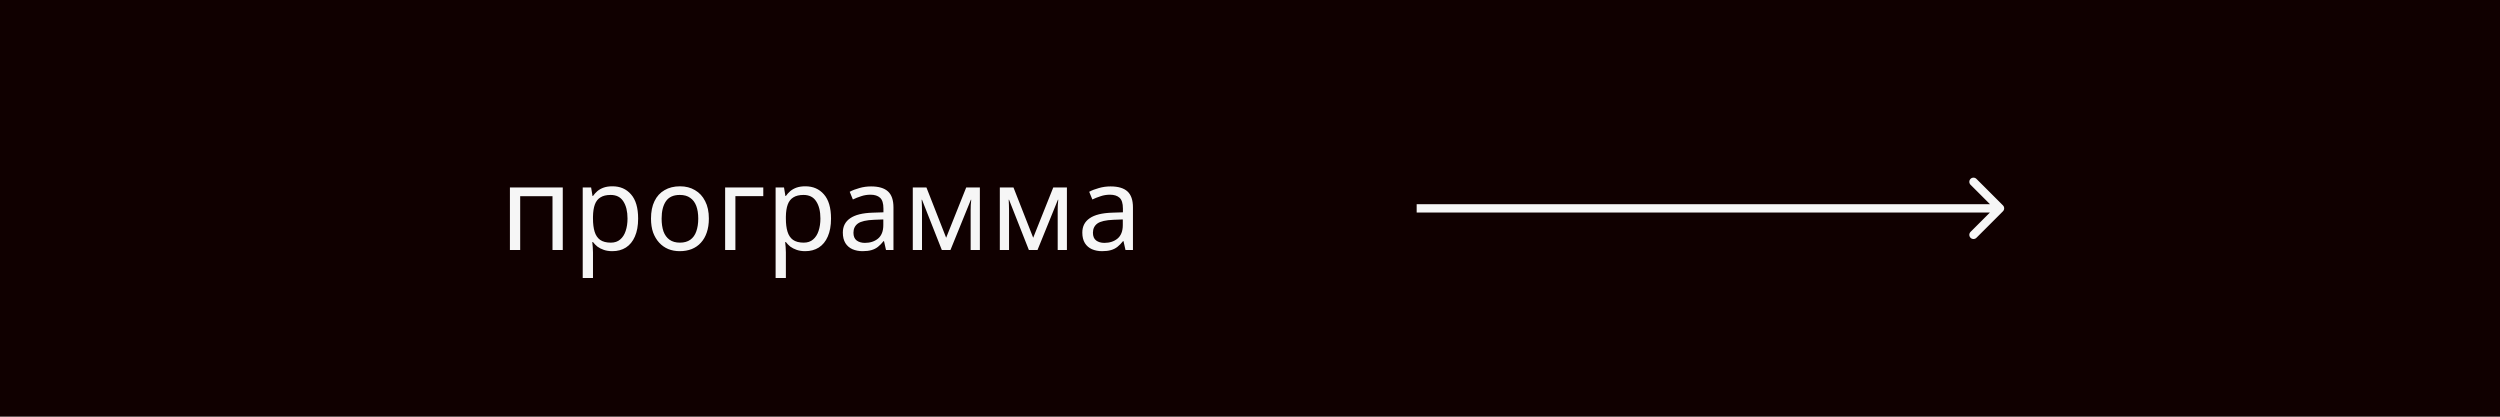<?xml version="1.0" encoding="UTF-8"?> <svg xmlns="http://www.w3.org/2000/svg" width="300" height="50" viewBox="0 0 300 50" fill="none"> <path d="M0 0H300V50H0V0Z" fill="#100000"></path> <path d="M67.532 22.496V30H66.3V23.546H62.422V30H61.19V22.496H67.532ZM73.496 22.356C74.42 22.356 75.162 22.678 75.722 23.322C76.292 23.966 76.576 24.937 76.576 26.234C76.576 27.083 76.446 27.802 76.184 28.39C75.932 28.969 75.573 29.407 75.106 29.706C74.649 29.995 74.108 30.14 73.482 30.14C73.1 30.14 72.759 30.089 72.46 29.986C72.162 29.883 71.905 29.753 71.69 29.594C71.485 29.426 71.308 29.244 71.158 29.048H71.074C71.093 29.207 71.112 29.407 71.13 29.65C71.149 29.893 71.158 30.103 71.158 30.28V33.36H69.926V22.496H70.934L71.102 23.518H71.158C71.308 23.303 71.485 23.107 71.69 22.93C71.905 22.753 72.157 22.613 72.446 22.51C72.745 22.407 73.095 22.356 73.496 22.356ZM73.272 23.392C72.768 23.392 72.362 23.49 72.054 23.686C71.746 23.873 71.522 24.157 71.382 24.54C71.242 24.923 71.168 25.408 71.158 25.996V26.234C71.158 26.85 71.224 27.373 71.354 27.802C71.485 28.231 71.704 28.558 72.012 28.782C72.33 29.006 72.759 29.118 73.3 29.118C73.758 29.118 74.131 28.992 74.42 28.74C74.719 28.488 74.938 28.147 75.078 27.718C75.228 27.279 75.302 26.78 75.302 26.22C75.302 25.361 75.134 24.675 74.798 24.162C74.472 23.649 73.963 23.392 73.272 23.392ZM85.064 26.234C85.064 26.859 84.98 27.415 84.812 27.9C84.653 28.376 84.42 28.782 84.112 29.118C83.813 29.454 83.444 29.711 83.006 29.888C82.576 30.056 82.096 30.14 81.564 30.14C81.069 30.14 80.612 30.056 80.192 29.888C79.772 29.711 79.408 29.454 79.1 29.118C78.792 28.782 78.549 28.376 78.372 27.9C78.204 27.415 78.12 26.859 78.12 26.234C78.12 25.403 78.26 24.703 78.54 24.134C78.82 23.555 79.221 23.117 79.744 22.818C80.266 22.51 80.887 22.356 81.606 22.356C82.287 22.356 82.884 22.51 83.398 22.818C83.92 23.117 84.326 23.555 84.616 24.134C84.914 24.703 85.064 25.403 85.064 26.234ZM79.394 26.234C79.394 26.822 79.468 27.335 79.618 27.774C79.776 28.203 80.019 28.535 80.346 28.768C80.672 29.001 81.088 29.118 81.592 29.118C82.096 29.118 82.511 29.001 82.838 28.768C83.164 28.535 83.402 28.203 83.552 27.774C83.71 27.335 83.79 26.822 83.79 26.234C83.79 25.637 83.71 25.128 83.552 24.708C83.393 24.288 83.15 23.966 82.824 23.742C82.506 23.509 82.091 23.392 81.578 23.392C80.812 23.392 80.257 23.644 79.912 24.148C79.566 24.652 79.394 25.347 79.394 26.234ZM91.594 22.496V23.532H88.248V30H87.016V22.496H91.594ZM96.643 22.356C97.567 22.356 98.309 22.678 98.869 23.322C99.438 23.966 99.723 24.937 99.723 26.234C99.723 27.083 99.592 27.802 99.331 28.39C99.079 28.969 98.719 29.407 98.253 29.706C97.796 29.995 97.254 30.14 96.629 30.14C96.246 30.14 95.906 30.089 95.607 29.986C95.308 29.883 95.052 29.753 94.837 29.594C94.632 29.426 94.454 29.244 94.305 29.048H94.221C94.24 29.207 94.258 29.407 94.277 29.65C94.296 29.893 94.305 30.103 94.305 30.28V33.36H93.073V22.496H94.081L94.249 23.518H94.305C94.454 23.303 94.632 23.107 94.837 22.93C95.052 22.753 95.303 22.613 95.593 22.51C95.891 22.407 96.242 22.356 96.643 22.356ZM96.419 23.392C95.915 23.392 95.509 23.49 95.201 23.686C94.893 23.873 94.669 24.157 94.529 24.54C94.389 24.923 94.314 25.408 94.305 25.996V26.234C94.305 26.85 94.37 27.373 94.501 27.802C94.632 28.231 94.851 28.558 95.159 28.782C95.476 29.006 95.906 29.118 96.447 29.118C96.904 29.118 97.278 28.992 97.567 28.74C97.865 28.488 98.085 28.147 98.225 27.718C98.374 27.279 98.449 26.78 98.449 26.22C98.449 25.361 98.281 24.675 97.945 24.162C97.618 23.649 97.109 23.392 96.419 23.392ZM104.528 22.37C105.443 22.37 106.119 22.571 106.558 22.972C106.997 23.373 107.216 24.013 107.216 24.89V30H106.32L106.082 28.936H106.026C105.811 29.207 105.587 29.435 105.354 29.622C105.13 29.799 104.869 29.93 104.57 30.014C104.281 30.098 103.926 30.14 103.506 30.14C103.058 30.14 102.652 30.061 102.288 29.902C101.933 29.743 101.653 29.501 101.448 29.174C101.243 28.838 101.14 28.418 101.14 27.914C101.14 27.167 101.434 26.593 102.022 26.192C102.61 25.781 103.515 25.557 104.738 25.52L106.012 25.478V25.03C106.012 24.405 105.877 23.971 105.606 23.728C105.335 23.485 104.953 23.364 104.458 23.364C104.066 23.364 103.693 23.425 103.338 23.546C102.983 23.658 102.652 23.789 102.344 23.938L101.966 23.014C102.293 22.837 102.68 22.687 103.128 22.566C103.576 22.435 104.043 22.37 104.528 22.37ZM104.892 26.374C103.959 26.411 103.31 26.561 102.946 26.822C102.591 27.083 102.414 27.452 102.414 27.928C102.414 28.348 102.54 28.656 102.792 28.852C103.053 29.048 103.385 29.146 103.786 29.146C104.421 29.146 104.948 28.973 105.368 28.628C105.788 28.273 105.998 27.732 105.998 27.004V26.332L104.892 26.374ZM117.584 22.496V30H116.478V25.212C116.478 25.016 116.482 24.811 116.492 24.596C116.51 24.381 116.529 24.171 116.548 23.966H116.506L114.056 30H113.02L110.64 23.966H110.598C110.616 24.171 110.626 24.381 110.626 24.596C110.635 24.811 110.64 25.03 110.64 25.254V30H109.534V22.496H111.172L113.538 28.53L115.946 22.496H117.584ZM128.029 22.496V30H126.923V25.212C126.923 25.016 126.928 24.811 126.937 24.596C126.956 24.381 126.974 24.171 126.993 23.966H126.951L124.501 30H123.465L121.085 23.966H121.043C121.062 24.171 121.071 24.381 121.071 24.596C121.08 24.811 121.085 25.03 121.085 25.254V30H119.979V22.496H121.617L123.983 28.53L126.391 22.496H128.029ZM133.266 22.37C134.181 22.37 134.858 22.571 135.296 22.972C135.735 23.373 135.954 24.013 135.954 24.89V30H135.058L134.82 28.936H134.764C134.55 29.207 134.326 29.435 134.092 29.622C133.868 29.799 133.607 29.93 133.308 30.014C133.019 30.098 132.664 30.14 132.244 30.14C131.796 30.14 131.39 30.061 131.026 29.902C130.672 29.743 130.392 29.501 130.186 29.174C129.981 28.838 129.878 28.418 129.878 27.914C129.878 27.167 130.172 26.593 130.76 26.192C131.348 25.781 132.254 25.557 133.476 25.52L134.75 25.478V25.03C134.75 24.405 134.615 23.971 134.344 23.728C134.074 23.485 133.691 23.364 133.196 23.364C132.804 23.364 132.431 23.425 132.076 23.546C131.722 23.658 131.39 23.789 131.082 23.938L130.704 23.014C131.031 22.837 131.418 22.687 131.866 22.566C132.314 22.435 132.781 22.37 133.266 22.37ZM133.63 26.374C132.697 26.411 132.048 26.561 131.684 26.822C131.33 27.083 131.152 27.452 131.152 27.928C131.152 28.348 131.278 28.656 131.53 28.852C131.792 29.048 132.123 29.146 132.524 29.146C133.159 29.146 133.686 28.973 134.106 28.628C134.526 28.273 134.736 27.732 134.736 27.004V26.332L133.63 26.374Z" fill="#F6F6F6"></path> <path d="M240.354 25.354C240.549 25.158 240.549 24.842 240.354 24.646L237.172 21.465C236.976 21.269 236.66 21.269 236.464 21.465C236.269 21.66 236.269 21.976 236.464 22.172L239.293 25L236.464 27.828C236.269 28.024 236.269 28.34 236.464 28.535C236.66 28.731 236.976 28.731 237.172 28.535L240.354 25.354ZM170 25.5H240V24.5H170V25.5Z" fill="#F6F6F6"></path> </svg> 